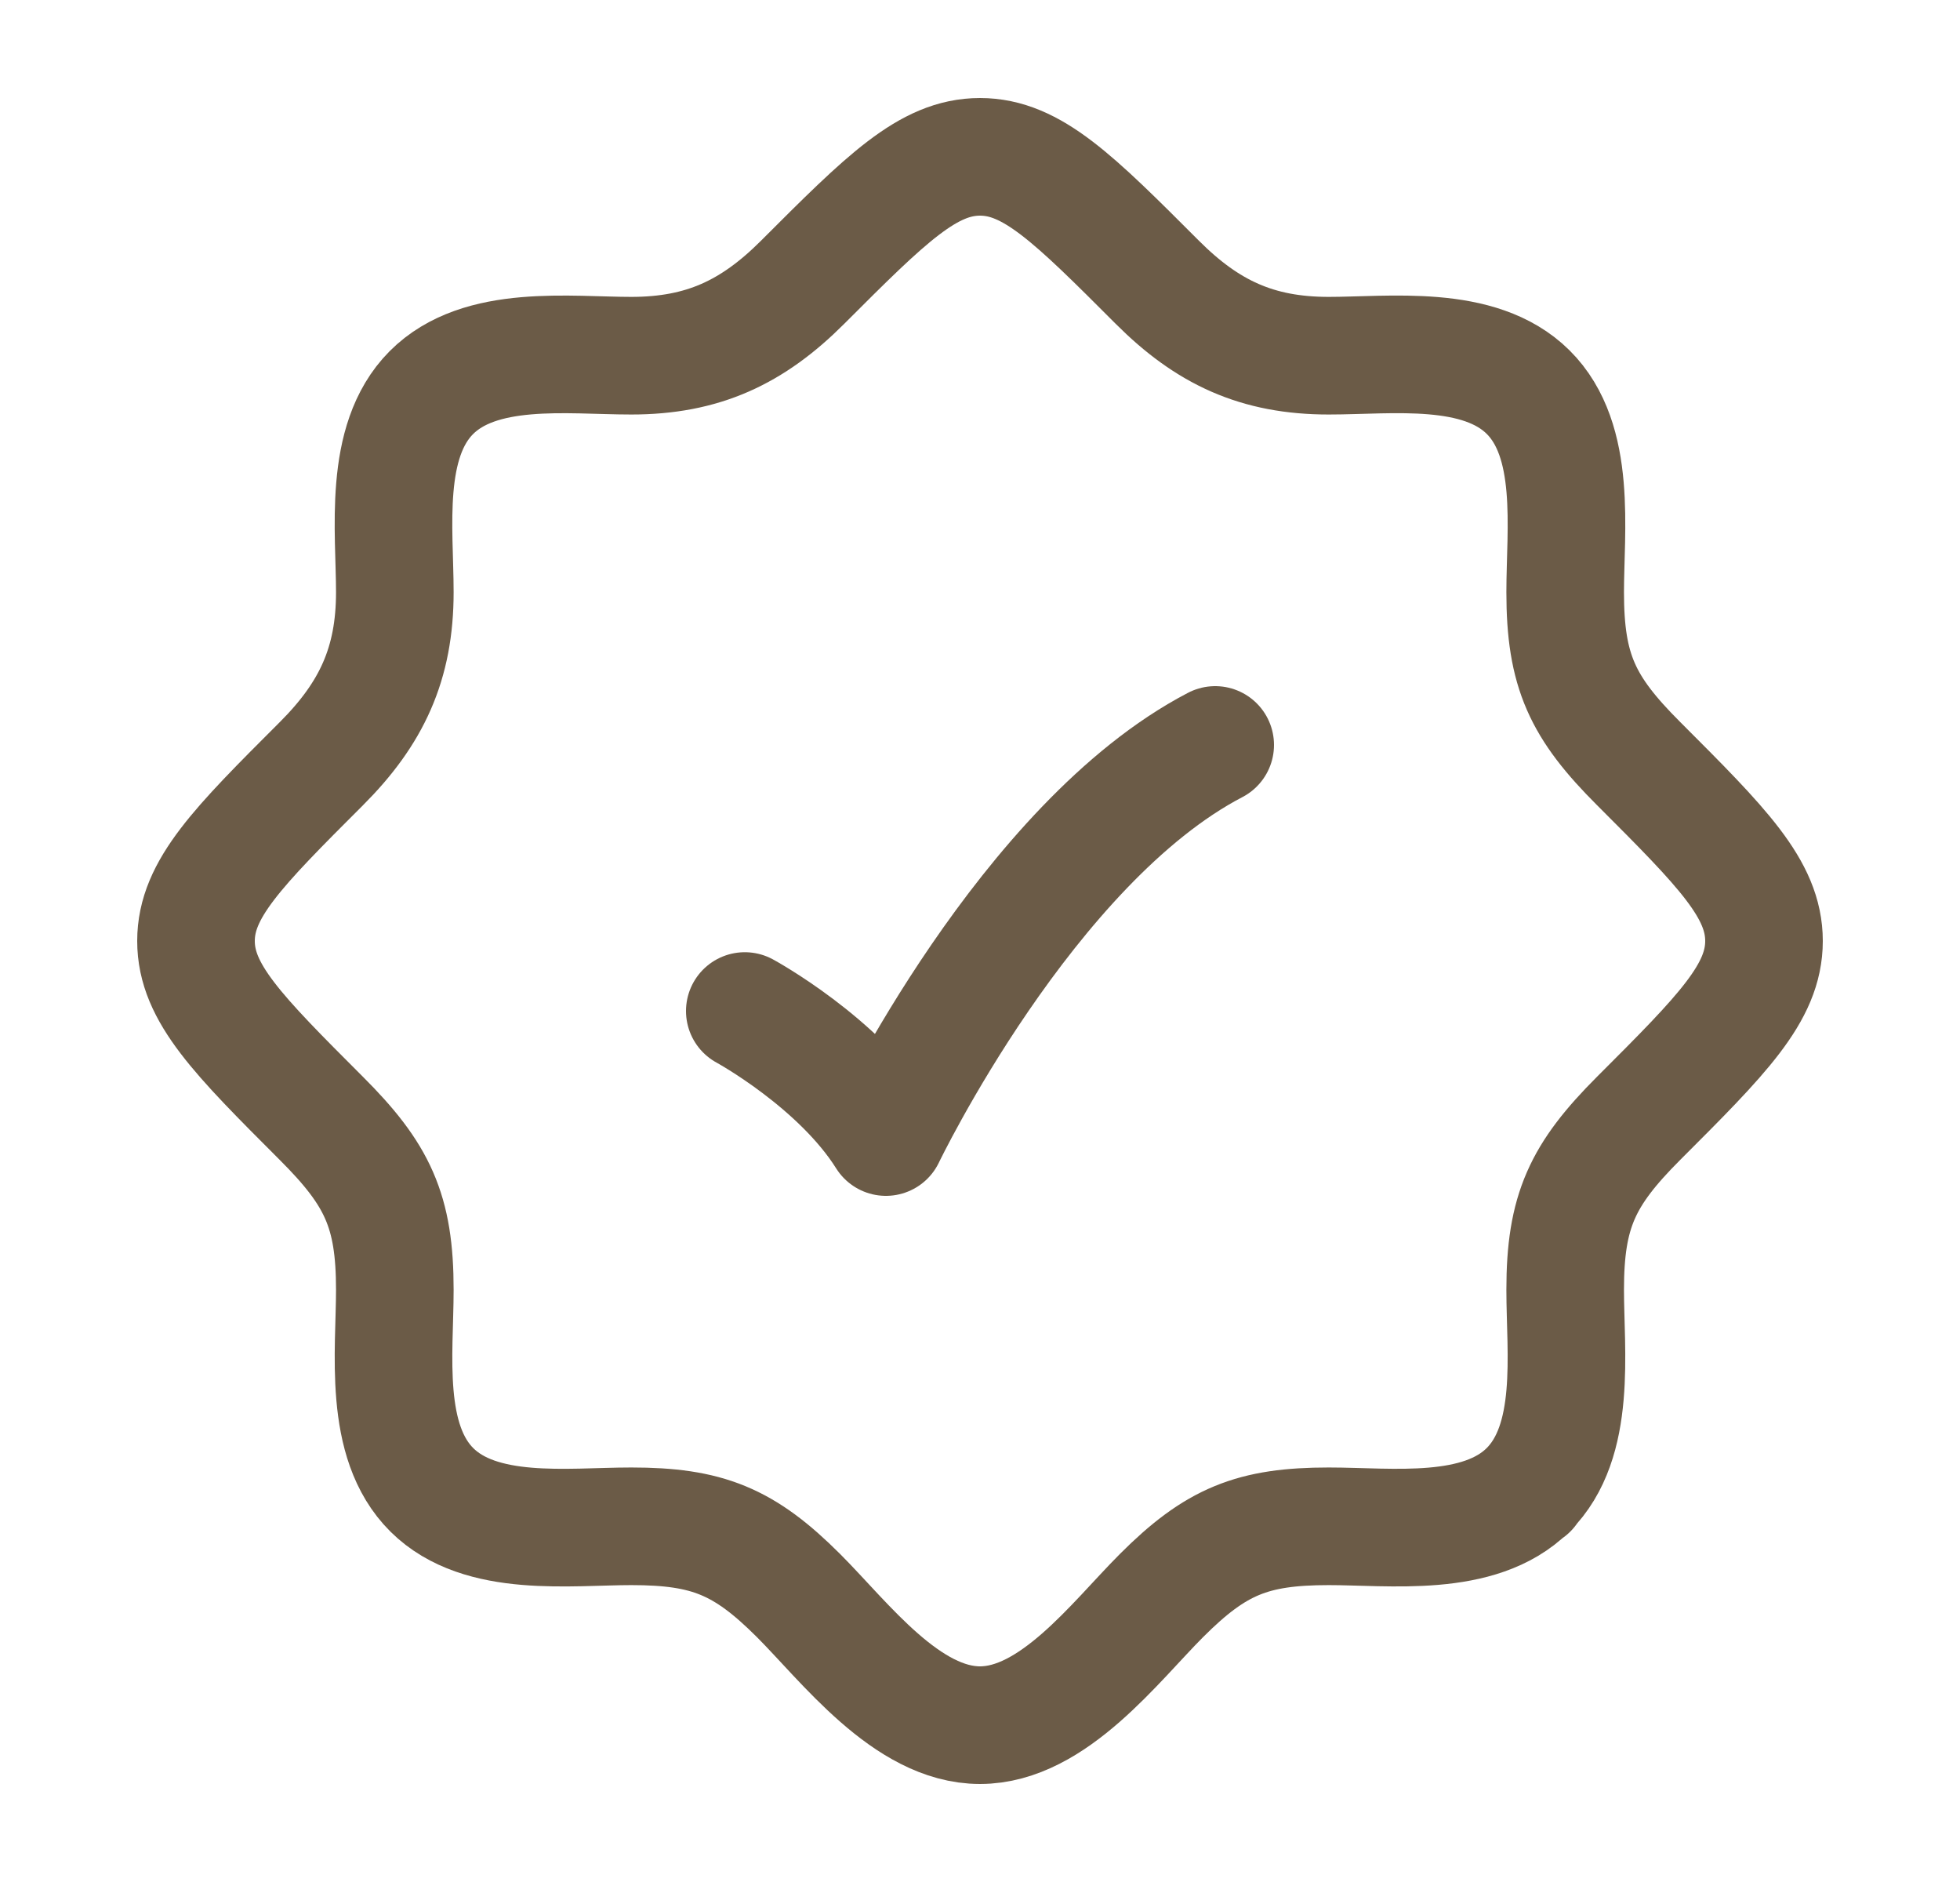 <svg width="25" height="24" viewBox="0 0 25 24" fill="none" xmlns="http://www.w3.org/2000/svg">
<path d="M19.49 19H19.5M19.49 19C18.868 19.617 17.74 19.464 16.948 19.464C15.976 19.464 15.508 19.654 14.815 20.347C14.225 20.937 13.434 22 12.5 22C11.566 22 10.775 20.937 10.185 20.347C9.491 19.654 9.023 19.464 8.052 19.464C7.261 19.464 6.132 19.618 5.509 19C4.882 18.378 5.036 17.244 5.036 16.448C5.036 15.441 4.816 14.978 4.099 14.262C3.033 13.196 2.5 12.662 2.5 12C2.5 11.338 3.033 10.804 4.1 9.738C4.74 9.098 5.036 8.464 5.036 7.552C5.036 6.761 4.882 5.632 5.5 5.009C6.122 4.382 7.256 4.536 8.052 4.536C8.964 4.536 9.598 4.239 10.238 3.599C11.304 2.533 11.838 2 12.5 2C13.162 2 13.696 2.533 14.762 3.6C15.402 4.24 16.036 4.536 16.948 4.536C17.739 4.536 18.868 4.382 19.491 5C20.118 5.622 19.964 6.756 19.964 7.552C19.964 8.559 20.184 9.022 20.901 9.738C21.967 10.804 22.5 11.338 22.5 12C22.5 12.662 21.967 13.196 20.9 14.262C20.184 14.979 19.964 15.442 19.964 16.448C19.964 17.244 20.117 18.378 19.49 19Z" stroke="#6B5B47" stroke-width="1.5" stroke-linecap="round" stroke-linejoin="round"/>
<path d="M9.5 12.893C9.5 12.893 10.7 13.545 11.3 14.5C11.3 14.5 13.1 10.75 15.5 9.5" stroke="#6B5B47" stroke-width="1.5" stroke-linecap="round" stroke-linejoin="round"/>
</svg>
